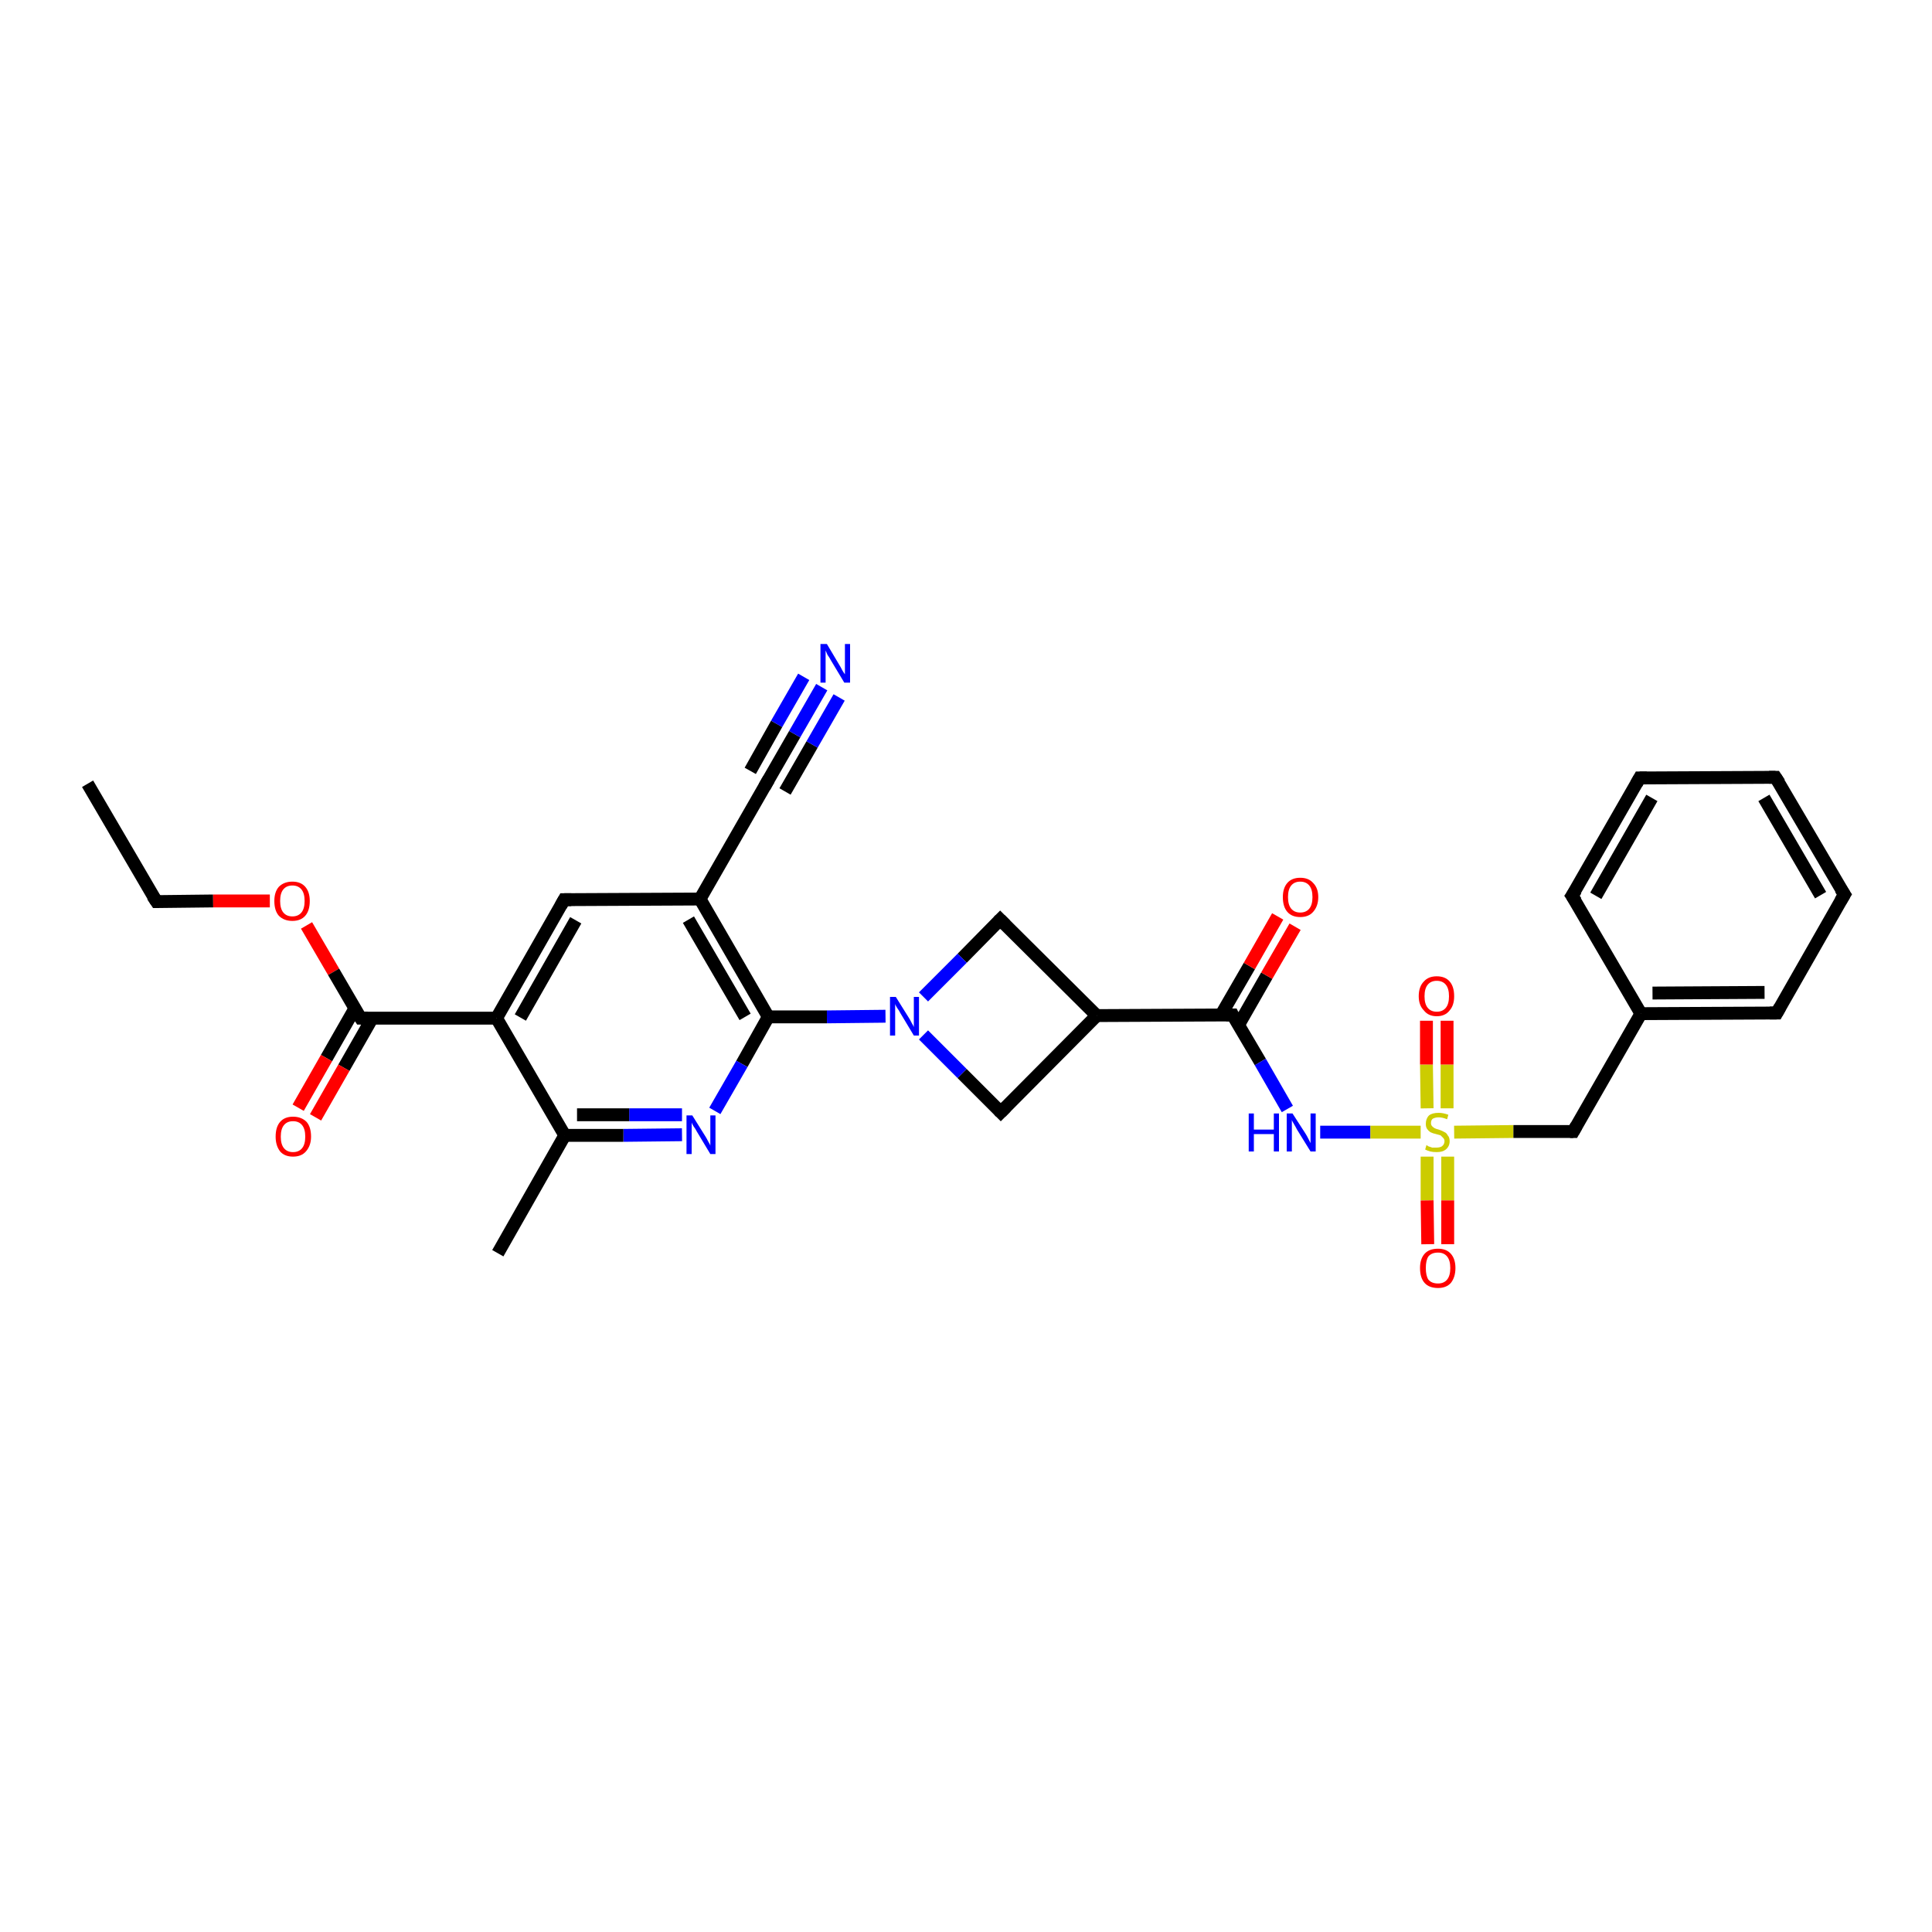 <?xml version='1.0' encoding='iso-8859-1'?>
<svg version='1.1' baseProfile='full'
              xmlns='http://www.w3.org/2000/svg'
                      xmlns:rdkit='http://www.rdkit.org/xml'
                      xmlns:xlink='http://www.w3.org/1999/xlink'
                  xml:space='preserve'
width='300px' height='300px' viewBox='0 0 300 300'>
<!-- END OF HEADER -->
<rect style='opacity:1.0;fill:#FFFFFF;stroke:none' width='300.0' height='300.0' x='0.0' y='0.0'> </rect>
<path class='bond-0 atom-0 atom-1' d='M 13.6,121.7 L 24.3,140.0' style='fill:none;fill-rule:evenodd;stroke:#000000;stroke-width:2.0px;stroke-linecap:butt;stroke-linejoin:miter;stroke-opacity:1' />
<path class='bond-1 atom-1 atom-2' d='M 24.3,140.0 L 33.1,139.9' style='fill:none;fill-rule:evenodd;stroke:#000000;stroke-width:2.0px;stroke-linecap:butt;stroke-linejoin:miter;stroke-opacity:1' />
<path class='bond-1 atom-1 atom-2' d='M 33.1,139.9 L 41.9,139.9' style='fill:none;fill-rule:evenodd;stroke:#FF0000;stroke-width:2.0px;stroke-linecap:butt;stroke-linejoin:miter;stroke-opacity:1' />
<path class='bond-2 atom-2 atom-3' d='M 47.6,143.7 L 51.8,150.9' style='fill:none;fill-rule:evenodd;stroke:#FF0000;stroke-width:2.0px;stroke-linecap:butt;stroke-linejoin:miter;stroke-opacity:1' />
<path class='bond-2 atom-2 atom-3' d='M 51.8,150.9 L 56.0,158.1' style='fill:none;fill-rule:evenodd;stroke:#000000;stroke-width:2.0px;stroke-linecap:butt;stroke-linejoin:miter;stroke-opacity:1' />
<path class='bond-3 atom-3 atom-4' d='M 55.1,156.6 L 50.7,164.3' style='fill:none;fill-rule:evenodd;stroke:#000000;stroke-width:2.0px;stroke-linecap:butt;stroke-linejoin:miter;stroke-opacity:1' />
<path class='bond-3 atom-3 atom-4' d='M 50.7,164.3 L 46.3,172.0' style='fill:none;fill-rule:evenodd;stroke:#FF0000;stroke-width:2.0px;stroke-linecap:butt;stroke-linejoin:miter;stroke-opacity:1' />
<path class='bond-3 atom-3 atom-4' d='M 57.8,158.1 L 53.4,165.8' style='fill:none;fill-rule:evenodd;stroke:#000000;stroke-width:2.0px;stroke-linecap:butt;stroke-linejoin:miter;stroke-opacity:1' />
<path class='bond-3 atom-3 atom-4' d='M 53.4,165.8 L 49.0,173.5' style='fill:none;fill-rule:evenodd;stroke:#FF0000;stroke-width:2.0px;stroke-linecap:butt;stroke-linejoin:miter;stroke-opacity:1' />
<path class='bond-4 atom-3 atom-5' d='M 56.0,158.1 L 77.1,158.1' style='fill:none;fill-rule:evenodd;stroke:#000000;stroke-width:2.0px;stroke-linecap:butt;stroke-linejoin:miter;stroke-opacity:1' />
<path class='bond-5 atom-5 atom-6' d='M 77.1,158.1 L 87.6,139.7' style='fill:none;fill-rule:evenodd;stroke:#000000;stroke-width:2.0px;stroke-linecap:butt;stroke-linejoin:miter;stroke-opacity:1' />
<path class='bond-5 atom-5 atom-6' d='M 80.8,158.0 L 89.4,142.9' style='fill:none;fill-rule:evenodd;stroke:#000000;stroke-width:2.0px;stroke-linecap:butt;stroke-linejoin:miter;stroke-opacity:1' />
<path class='bond-6 atom-6 atom-7' d='M 87.6,139.7 L 108.7,139.6' style='fill:none;fill-rule:evenodd;stroke:#000000;stroke-width:2.0px;stroke-linecap:butt;stroke-linejoin:miter;stroke-opacity:1' />
<path class='bond-7 atom-7 atom-8' d='M 108.7,139.6 L 119.2,121.3' style='fill:none;fill-rule:evenodd;stroke:#000000;stroke-width:2.0px;stroke-linecap:butt;stroke-linejoin:miter;stroke-opacity:1' />
<path class='bond-8 atom-8 atom-9' d='M 119.2,121.3 L 123.4,114.0' style='fill:none;fill-rule:evenodd;stroke:#000000;stroke-width:2.0px;stroke-linecap:butt;stroke-linejoin:miter;stroke-opacity:1' />
<path class='bond-8 atom-8 atom-9' d='M 123.4,114.0 L 127.6,106.7' style='fill:none;fill-rule:evenodd;stroke:#0000FF;stroke-width:2.0px;stroke-linecap:butt;stroke-linejoin:miter;stroke-opacity:1' />
<path class='bond-8 atom-8 atom-9' d='M 116.5,119.7 L 120.6,112.4' style='fill:none;fill-rule:evenodd;stroke:#000000;stroke-width:2.0px;stroke-linecap:butt;stroke-linejoin:miter;stroke-opacity:1' />
<path class='bond-8 atom-8 atom-9' d='M 120.6,112.4 L 124.8,105.1' style='fill:none;fill-rule:evenodd;stroke:#0000FF;stroke-width:2.0px;stroke-linecap:butt;stroke-linejoin:miter;stroke-opacity:1' />
<path class='bond-8 atom-8 atom-9' d='M 121.9,122.9 L 126.1,115.6' style='fill:none;fill-rule:evenodd;stroke:#000000;stroke-width:2.0px;stroke-linecap:butt;stroke-linejoin:miter;stroke-opacity:1' />
<path class='bond-8 atom-8 atom-9' d='M 126.1,115.6 L 130.3,108.3' style='fill:none;fill-rule:evenodd;stroke:#0000FF;stroke-width:2.0px;stroke-linecap:butt;stroke-linejoin:miter;stroke-opacity:1' />
<path class='bond-9 atom-7 atom-10' d='M 108.7,139.6 L 119.3,157.9' style='fill:none;fill-rule:evenodd;stroke:#000000;stroke-width:2.0px;stroke-linecap:butt;stroke-linejoin:miter;stroke-opacity:1' />
<path class='bond-9 atom-7 atom-10' d='M 106.9,142.8 L 115.7,157.9' style='fill:none;fill-rule:evenodd;stroke:#000000;stroke-width:2.0px;stroke-linecap:butt;stroke-linejoin:miter;stroke-opacity:1' />
<path class='bond-10 atom-10 atom-11' d='M 119.3,157.9 L 115.2,165.2' style='fill:none;fill-rule:evenodd;stroke:#000000;stroke-width:2.0px;stroke-linecap:butt;stroke-linejoin:miter;stroke-opacity:1' />
<path class='bond-10 atom-10 atom-11' d='M 115.2,165.2 L 111.0,172.5' style='fill:none;fill-rule:evenodd;stroke:#0000FF;stroke-width:2.0px;stroke-linecap:butt;stroke-linejoin:miter;stroke-opacity:1' />
<path class='bond-11 atom-11 atom-12' d='M 105.9,176.2 L 96.8,176.3' style='fill:none;fill-rule:evenodd;stroke:#0000FF;stroke-width:2.0px;stroke-linecap:butt;stroke-linejoin:miter;stroke-opacity:1' />
<path class='bond-11 atom-11 atom-12' d='M 96.8,176.3 L 87.7,176.3' style='fill:none;fill-rule:evenodd;stroke:#000000;stroke-width:2.0px;stroke-linecap:butt;stroke-linejoin:miter;stroke-opacity:1' />
<path class='bond-11 atom-11 atom-12' d='M 105.9,173.1 L 97.7,173.1' style='fill:none;fill-rule:evenodd;stroke:#0000FF;stroke-width:2.0px;stroke-linecap:butt;stroke-linejoin:miter;stroke-opacity:1' />
<path class='bond-11 atom-11 atom-12' d='M 97.7,173.1 L 89.6,173.1' style='fill:none;fill-rule:evenodd;stroke:#000000;stroke-width:2.0px;stroke-linecap:butt;stroke-linejoin:miter;stroke-opacity:1' />
<path class='bond-12 atom-12 atom-13' d='M 87.7,176.3 L 77.3,194.6' style='fill:none;fill-rule:evenodd;stroke:#000000;stroke-width:2.0px;stroke-linecap:butt;stroke-linejoin:miter;stroke-opacity:1' />
<path class='bond-13 atom-10 atom-14' d='M 119.3,157.9 L 128.4,157.9' style='fill:none;fill-rule:evenodd;stroke:#000000;stroke-width:2.0px;stroke-linecap:butt;stroke-linejoin:miter;stroke-opacity:1' />
<path class='bond-13 atom-10 atom-14' d='M 128.4,157.9 L 137.5,157.8' style='fill:none;fill-rule:evenodd;stroke:#0000FF;stroke-width:2.0px;stroke-linecap:butt;stroke-linejoin:miter;stroke-opacity:1' />
<path class='bond-14 atom-14 atom-15' d='M 143.4,160.7 L 149.4,166.7' style='fill:none;fill-rule:evenodd;stroke:#0000FF;stroke-width:2.0px;stroke-linecap:butt;stroke-linejoin:miter;stroke-opacity:1' />
<path class='bond-14 atom-14 atom-15' d='M 149.4,166.7 L 155.4,172.7' style='fill:none;fill-rule:evenodd;stroke:#000000;stroke-width:2.0px;stroke-linecap:butt;stroke-linejoin:miter;stroke-opacity:1' />
<path class='bond-15 atom-15 atom-16' d='M 155.4,172.7 L 170.3,157.7' style='fill:none;fill-rule:evenodd;stroke:#000000;stroke-width:2.0px;stroke-linecap:butt;stroke-linejoin:miter;stroke-opacity:1' />
<path class='bond-16 atom-16 atom-17' d='M 170.3,157.7 L 155.3,142.8' style='fill:none;fill-rule:evenodd;stroke:#000000;stroke-width:2.0px;stroke-linecap:butt;stroke-linejoin:miter;stroke-opacity:1' />
<path class='bond-17 atom-16 atom-18' d='M 170.3,157.7 L 191.4,157.6' style='fill:none;fill-rule:evenodd;stroke:#000000;stroke-width:2.0px;stroke-linecap:butt;stroke-linejoin:miter;stroke-opacity:1' />
<path class='bond-18 atom-18 atom-19' d='M 192.3,159.2 L 196.7,151.5' style='fill:none;fill-rule:evenodd;stroke:#000000;stroke-width:2.0px;stroke-linecap:butt;stroke-linejoin:miter;stroke-opacity:1' />
<path class='bond-18 atom-18 atom-19' d='M 196.7,151.5 L 201.1,143.9' style='fill:none;fill-rule:evenodd;stroke:#FF0000;stroke-width:2.0px;stroke-linecap:butt;stroke-linejoin:miter;stroke-opacity:1' />
<path class='bond-18 atom-18 atom-19' d='M 189.6,157.6 L 194.0,150.0' style='fill:none;fill-rule:evenodd;stroke:#000000;stroke-width:2.0px;stroke-linecap:butt;stroke-linejoin:miter;stroke-opacity:1' />
<path class='bond-18 atom-18 atom-19' d='M 194.0,150.0 L 198.4,142.3' style='fill:none;fill-rule:evenodd;stroke:#FF0000;stroke-width:2.0px;stroke-linecap:butt;stroke-linejoin:miter;stroke-opacity:1' />
<path class='bond-19 atom-18 atom-20' d='M 191.4,157.6 L 195.7,164.9' style='fill:none;fill-rule:evenodd;stroke:#000000;stroke-width:2.0px;stroke-linecap:butt;stroke-linejoin:miter;stroke-opacity:1' />
<path class='bond-19 atom-18 atom-20' d='M 195.7,164.9 L 199.9,172.2' style='fill:none;fill-rule:evenodd;stroke:#0000FF;stroke-width:2.0px;stroke-linecap:butt;stroke-linejoin:miter;stroke-opacity:1' />
<path class='bond-20 atom-20 atom-21' d='M 205.0,175.8 L 212.8,175.8' style='fill:none;fill-rule:evenodd;stroke:#0000FF;stroke-width:2.0px;stroke-linecap:butt;stroke-linejoin:miter;stroke-opacity:1' />
<path class='bond-20 atom-20 atom-21' d='M 212.8,175.8 L 220.6,175.8' style='fill:none;fill-rule:evenodd;stroke:#CCCC00;stroke-width:2.0px;stroke-linecap:butt;stroke-linejoin:miter;stroke-opacity:1' />
<path class='bond-21 atom-21 atom-22' d='M 224.7,172.1 L 224.7,165.3' style='fill:none;fill-rule:evenodd;stroke:#CCCC00;stroke-width:2.0px;stroke-linecap:butt;stroke-linejoin:miter;stroke-opacity:1' />
<path class='bond-21 atom-21 atom-22' d='M 224.7,165.3 L 224.7,158.5' style='fill:none;fill-rule:evenodd;stroke:#FF0000;stroke-width:2.0px;stroke-linecap:butt;stroke-linejoin:miter;stroke-opacity:1' />
<path class='bond-21 atom-21 atom-22' d='M 221.6,172.1 L 221.5,165.3' style='fill:none;fill-rule:evenodd;stroke:#CCCC00;stroke-width:2.0px;stroke-linecap:butt;stroke-linejoin:miter;stroke-opacity:1' />
<path class='bond-21 atom-21 atom-22' d='M 221.5,165.3 L 221.5,158.5' style='fill:none;fill-rule:evenodd;stroke:#FF0000;stroke-width:2.0px;stroke-linecap:butt;stroke-linejoin:miter;stroke-opacity:1' />
<path class='bond-22 atom-21 atom-23' d='M 221.6,179.6 L 221.6,186.4' style='fill:none;fill-rule:evenodd;stroke:#CCCC00;stroke-width:2.0px;stroke-linecap:butt;stroke-linejoin:miter;stroke-opacity:1' />
<path class='bond-22 atom-21 atom-23' d='M 221.6,186.4 L 221.7,193.2' style='fill:none;fill-rule:evenodd;stroke:#FF0000;stroke-width:2.0px;stroke-linecap:butt;stroke-linejoin:miter;stroke-opacity:1' />
<path class='bond-22 atom-21 atom-23' d='M 224.8,179.6 L 224.8,186.4' style='fill:none;fill-rule:evenodd;stroke:#CCCC00;stroke-width:2.0px;stroke-linecap:butt;stroke-linejoin:miter;stroke-opacity:1' />
<path class='bond-22 atom-21 atom-23' d='M 224.8,186.4 L 224.8,193.2' style='fill:none;fill-rule:evenodd;stroke:#FF0000;stroke-width:2.0px;stroke-linecap:butt;stroke-linejoin:miter;stroke-opacity:1' />
<path class='bond-23 atom-21 atom-24' d='M 225.8,175.8 L 235.0,175.7' style='fill:none;fill-rule:evenodd;stroke:#CCCC00;stroke-width:2.0px;stroke-linecap:butt;stroke-linejoin:miter;stroke-opacity:1' />
<path class='bond-23 atom-21 atom-24' d='M 235.0,175.7 L 244.3,175.7' style='fill:none;fill-rule:evenodd;stroke:#000000;stroke-width:2.0px;stroke-linecap:butt;stroke-linejoin:miter;stroke-opacity:1' />
<path class='bond-24 atom-24 atom-25' d='M 244.3,175.7 L 254.8,157.4' style='fill:none;fill-rule:evenodd;stroke:#000000;stroke-width:2.0px;stroke-linecap:butt;stroke-linejoin:miter;stroke-opacity:1' />
<path class='bond-25 atom-25 atom-26' d='M 254.8,157.4 L 275.9,157.3' style='fill:none;fill-rule:evenodd;stroke:#000000;stroke-width:2.0px;stroke-linecap:butt;stroke-linejoin:miter;stroke-opacity:1' />
<path class='bond-25 atom-25 atom-26' d='M 256.6,154.2 L 274.0,154.1' style='fill:none;fill-rule:evenodd;stroke:#000000;stroke-width:2.0px;stroke-linecap:butt;stroke-linejoin:miter;stroke-opacity:1' />
<path class='bond-26 atom-26 atom-27' d='M 275.9,157.3 L 286.4,138.9' style='fill:none;fill-rule:evenodd;stroke:#000000;stroke-width:2.0px;stroke-linecap:butt;stroke-linejoin:miter;stroke-opacity:1' />
<path class='bond-27 atom-27 atom-28' d='M 286.4,138.9 L 275.7,120.7' style='fill:none;fill-rule:evenodd;stroke:#000000;stroke-width:2.0px;stroke-linecap:butt;stroke-linejoin:miter;stroke-opacity:1' />
<path class='bond-27 atom-27 atom-28' d='M 282.7,139.0 L 273.9,123.9' style='fill:none;fill-rule:evenodd;stroke:#000000;stroke-width:2.0px;stroke-linecap:butt;stroke-linejoin:miter;stroke-opacity:1' />
<path class='bond-28 atom-28 atom-29' d='M 275.7,120.7 L 254.6,120.8' style='fill:none;fill-rule:evenodd;stroke:#000000;stroke-width:2.0px;stroke-linecap:butt;stroke-linejoin:miter;stroke-opacity:1' />
<path class='bond-29 atom-29 atom-30' d='M 254.6,120.8 L 244.1,139.1' style='fill:none;fill-rule:evenodd;stroke:#000000;stroke-width:2.0px;stroke-linecap:butt;stroke-linejoin:miter;stroke-opacity:1' />
<path class='bond-29 atom-29 atom-30' d='M 256.5,123.9 L 247.8,139.1' style='fill:none;fill-rule:evenodd;stroke:#000000;stroke-width:2.0px;stroke-linecap:butt;stroke-linejoin:miter;stroke-opacity:1' />
<path class='bond-30 atom-12 atom-5' d='M 87.7,176.3 L 77.1,158.1' style='fill:none;fill-rule:evenodd;stroke:#000000;stroke-width:2.0px;stroke-linecap:butt;stroke-linejoin:miter;stroke-opacity:1' />
<path class='bond-31 atom-17 atom-14' d='M 155.3,142.8 L 149.4,148.8' style='fill:none;fill-rule:evenodd;stroke:#000000;stroke-width:2.0px;stroke-linecap:butt;stroke-linejoin:miter;stroke-opacity:1' />
<path class='bond-31 atom-17 atom-14' d='M 149.4,148.8 L 143.4,154.8' style='fill:none;fill-rule:evenodd;stroke:#0000FF;stroke-width:2.0px;stroke-linecap:butt;stroke-linejoin:miter;stroke-opacity:1' />
<path class='bond-32 atom-30 atom-25' d='M 244.1,139.1 L 254.8,157.4' style='fill:none;fill-rule:evenodd;stroke:#000000;stroke-width:2.0px;stroke-linecap:butt;stroke-linejoin:miter;stroke-opacity:1' />
<path d='M 23.7,139.1 L 24.3,140.0 L 24.7,140.0' style='fill:none;stroke:#000000;stroke-width:2.0px;stroke-linecap:butt;stroke-linejoin:miter;stroke-opacity:1;' />
<path d='M 55.8,157.8 L 56.0,158.1 L 57.1,158.1' style='fill:none;stroke:#000000;stroke-width:2.0px;stroke-linecap:butt;stroke-linejoin:miter;stroke-opacity:1;' />
<path d='M 87.1,140.6 L 87.6,139.7 L 88.7,139.7' style='fill:none;stroke:#000000;stroke-width:2.0px;stroke-linecap:butt;stroke-linejoin:miter;stroke-opacity:1;' />
<path d='M 118.7,122.2 L 119.2,121.3 L 119.4,121.0' style='fill:none;stroke:#000000;stroke-width:2.0px;stroke-linecap:butt;stroke-linejoin:miter;stroke-opacity:1;' />
<path d='M 155.1,172.4 L 155.4,172.7 L 156.2,171.9' style='fill:none;stroke:#000000;stroke-width:2.0px;stroke-linecap:butt;stroke-linejoin:miter;stroke-opacity:1;' />
<path d='M 156.1,143.6 L 155.3,142.8 L 155.0,143.1' style='fill:none;stroke:#000000;stroke-width:2.0px;stroke-linecap:butt;stroke-linejoin:miter;stroke-opacity:1;' />
<path d='M 190.4,157.6 L 191.4,157.6 L 191.6,158.0' style='fill:none;stroke:#000000;stroke-width:2.0px;stroke-linecap:butt;stroke-linejoin:miter;stroke-opacity:1;' />
<path d='M 243.8,175.7 L 244.3,175.7 L 244.8,174.8' style='fill:none;stroke:#000000;stroke-width:2.0px;stroke-linecap:butt;stroke-linejoin:miter;stroke-opacity:1;' />
<path d='M 274.8,157.3 L 275.9,157.3 L 276.4,156.4' style='fill:none;stroke:#000000;stroke-width:2.0px;stroke-linecap:butt;stroke-linejoin:miter;stroke-opacity:1;' />
<path d='M 285.8,139.9 L 286.4,138.9 L 285.8,138.0' style='fill:none;stroke:#000000;stroke-width:2.0px;stroke-linecap:butt;stroke-linejoin:miter;stroke-opacity:1;' />
<path d='M 276.3,121.6 L 275.7,120.7 L 274.7,120.7' style='fill:none;stroke:#000000;stroke-width:2.0px;stroke-linecap:butt;stroke-linejoin:miter;stroke-opacity:1;' />
<path d='M 255.7,120.8 L 254.6,120.8 L 254.1,121.7' style='fill:none;stroke:#000000;stroke-width:2.0px;stroke-linecap:butt;stroke-linejoin:miter;stroke-opacity:1;' />
<path d='M 244.7,138.2 L 244.1,139.1 L 244.7,140.0' style='fill:none;stroke:#000000;stroke-width:2.0px;stroke-linecap:butt;stroke-linejoin:miter;stroke-opacity:1;' />
<path class='atom-2' d='M 42.6 139.9
Q 42.6 138.5, 43.3 137.7
Q 44.1 136.9, 45.4 136.9
Q 46.7 136.9, 47.4 137.7
Q 48.1 138.5, 48.1 139.9
Q 48.1 141.4, 47.4 142.2
Q 46.7 143.0, 45.4 143.0
Q 44.1 143.0, 43.3 142.2
Q 42.6 141.4, 42.6 139.9
M 45.4 142.3
Q 46.3 142.3, 46.8 141.7
Q 47.3 141.1, 47.3 139.9
Q 47.3 138.7, 46.8 138.1
Q 46.3 137.5, 45.4 137.5
Q 44.5 137.5, 44.0 138.1
Q 43.5 138.7, 43.5 139.9
Q 43.5 141.1, 44.0 141.7
Q 44.5 142.3, 45.4 142.3
' fill='#FF0000'/>
<path class='atom-4' d='M 42.8 176.5
Q 42.8 175.0, 43.5 174.2
Q 44.2 173.4, 45.5 173.4
Q 46.8 173.4, 47.6 174.2
Q 48.3 175.0, 48.3 176.5
Q 48.3 177.9, 47.5 178.8
Q 46.8 179.6, 45.5 179.6
Q 44.2 179.6, 43.5 178.8
Q 42.8 177.9, 42.8 176.5
M 45.5 178.9
Q 46.4 178.9, 46.9 178.3
Q 47.4 177.7, 47.4 176.5
Q 47.4 175.3, 46.9 174.7
Q 46.4 174.1, 45.5 174.1
Q 44.6 174.1, 44.1 174.7
Q 43.6 175.3, 43.6 176.5
Q 43.6 177.7, 44.1 178.3
Q 44.6 178.9, 45.5 178.9
' fill='#FF0000'/>
<path class='atom-9' d='M 128.4 100.0
L 130.3 103.2
Q 130.5 103.5, 130.8 104.1
Q 131.1 104.6, 131.2 104.7
L 131.2 100.0
L 132.0 100.0
L 132.0 106.0
L 131.1 106.0
L 129.0 102.5
Q 128.8 102.1, 128.5 101.7
Q 128.3 101.2, 128.2 101.0
L 128.2 106.0
L 127.4 106.0
L 127.4 100.0
L 128.4 100.0
' fill='#0000FF'/>
<path class='atom-11' d='M 107.5 173.2
L 109.5 176.4
Q 109.7 176.7, 110.0 177.3
Q 110.3 177.8, 110.3 177.9
L 110.3 173.2
L 111.1 173.2
L 111.1 179.2
L 110.3 179.2
L 108.2 175.7
Q 108.0 175.3, 107.7 174.9
Q 107.4 174.4, 107.4 174.3
L 107.4 179.2
L 106.6 179.2
L 106.6 173.2
L 107.5 173.2
' fill='#0000FF'/>
<path class='atom-14' d='M 139.1 154.8
L 141.1 158.0
Q 141.3 158.3, 141.6 158.9
Q 141.9 159.4, 141.9 159.5
L 141.9 154.8
L 142.7 154.8
L 142.7 160.8
L 141.9 160.8
L 139.8 157.3
Q 139.6 156.9, 139.3 156.5
Q 139.0 156.0, 139.0 155.9
L 139.0 160.8
L 138.2 160.8
L 138.2 154.8
L 139.1 154.8
' fill='#0000FF'/>
<path class='atom-19' d='M 199.2 139.3
Q 199.2 137.9, 199.9 137.1
Q 200.6 136.3, 201.9 136.3
Q 203.2 136.3, 203.9 137.1
Q 204.7 137.9, 204.7 139.3
Q 204.7 140.7, 203.9 141.6
Q 203.2 142.4, 201.9 142.4
Q 200.6 142.4, 199.9 141.6
Q 199.2 140.8, 199.2 139.3
M 201.9 141.7
Q 202.8 141.7, 203.3 141.1
Q 203.8 140.5, 203.8 139.3
Q 203.8 138.1, 203.3 137.5
Q 202.8 136.9, 201.9 136.9
Q 201.0 136.9, 200.5 137.5
Q 200.0 138.1, 200.0 139.3
Q 200.0 140.5, 200.5 141.1
Q 201.0 141.7, 201.9 141.7
' fill='#FF0000'/>
<path class='atom-20' d='M 193.9 172.9
L 194.7 172.9
L 194.7 175.4
L 197.8 175.4
L 197.8 172.9
L 198.6 172.9
L 198.6 178.8
L 197.8 178.8
L 197.8 176.1
L 194.7 176.1
L 194.7 178.8
L 193.9 178.8
L 193.9 172.9
' fill='#0000FF'/>
<path class='atom-20' d='M 200.7 172.9
L 202.7 176.0
Q 202.9 176.3, 203.2 176.9
Q 203.5 177.5, 203.5 177.5
L 203.5 172.9
L 204.3 172.9
L 204.3 178.8
L 203.5 178.8
L 201.4 175.4
Q 201.2 175.0, 200.9 174.5
Q 200.6 174.0, 200.6 173.9
L 200.6 178.8
L 199.8 178.8
L 199.8 172.9
L 200.7 172.9
' fill='#0000FF'/>
<path class='atom-21' d='M 221.5 177.8
Q 221.5 177.8, 221.8 178.0
Q 222.1 178.1, 222.4 178.2
Q 222.7 178.2, 223.0 178.2
Q 223.6 178.2, 223.9 178.0
Q 224.3 177.7, 224.3 177.2
Q 224.3 176.9, 224.1 176.7
Q 223.9 176.5, 223.7 176.3
Q 223.4 176.2, 223.0 176.1
Q 222.5 176.0, 222.1 175.8
Q 221.8 175.6, 221.6 175.3
Q 221.4 175.0, 221.4 174.5
Q 221.4 173.7, 221.9 173.2
Q 222.4 172.8, 223.4 172.8
Q 224.1 172.8, 224.9 173.1
L 224.7 173.8
Q 224.0 173.5, 223.4 173.5
Q 222.9 173.5, 222.5 173.7
Q 222.2 173.9, 222.2 174.4
Q 222.2 174.7, 222.4 174.9
Q 222.6 175.1, 222.8 175.2
Q 223.0 175.3, 223.4 175.4
Q 224.0 175.6, 224.3 175.8
Q 224.6 175.9, 224.8 176.3
Q 225.1 176.6, 225.1 177.2
Q 225.1 178.0, 224.5 178.5
Q 224.0 178.9, 223.1 178.9
Q 222.5 178.9, 222.1 178.8
Q 221.7 178.7, 221.3 178.5
L 221.5 177.8
' fill='#CCCC00'/>
<path class='atom-22' d='M 220.3 154.7
Q 220.3 153.2, 221.1 152.4
Q 221.8 151.6, 223.1 151.6
Q 224.4 151.6, 225.1 152.4
Q 225.8 153.2, 225.8 154.7
Q 225.8 156.1, 225.1 156.9
Q 224.4 157.8, 223.1 157.8
Q 221.8 157.8, 221.1 156.9
Q 220.3 156.1, 220.3 154.7
M 223.1 157.1
Q 224.0 157.1, 224.5 156.5
Q 225.0 155.9, 225.0 154.7
Q 225.0 153.5, 224.5 152.9
Q 224.0 152.3, 223.1 152.3
Q 222.2 152.3, 221.7 152.9
Q 221.2 153.5, 221.2 154.7
Q 221.2 155.9, 221.7 156.5
Q 222.2 157.1, 223.1 157.1
' fill='#FF0000'/>
<path class='atom-23' d='M 220.5 196.9
Q 220.5 195.5, 221.2 194.7
Q 221.9 193.9, 223.3 193.9
Q 224.6 193.9, 225.3 194.7
Q 226.0 195.5, 226.0 196.9
Q 226.0 198.3, 225.3 199.2
Q 224.6 200.0, 223.3 200.0
Q 221.9 200.0, 221.2 199.2
Q 220.5 198.4, 220.5 196.9
M 223.3 199.3
Q 224.2 199.3, 224.7 198.7
Q 225.2 198.1, 225.2 196.9
Q 225.2 195.7, 224.7 195.1
Q 224.2 194.5, 223.3 194.5
Q 222.3 194.5, 221.8 195.1
Q 221.4 195.7, 221.4 196.9
Q 221.4 198.1, 221.8 198.7
Q 222.3 199.3, 223.3 199.3
' fill='#FF0000'/>
</svg>
